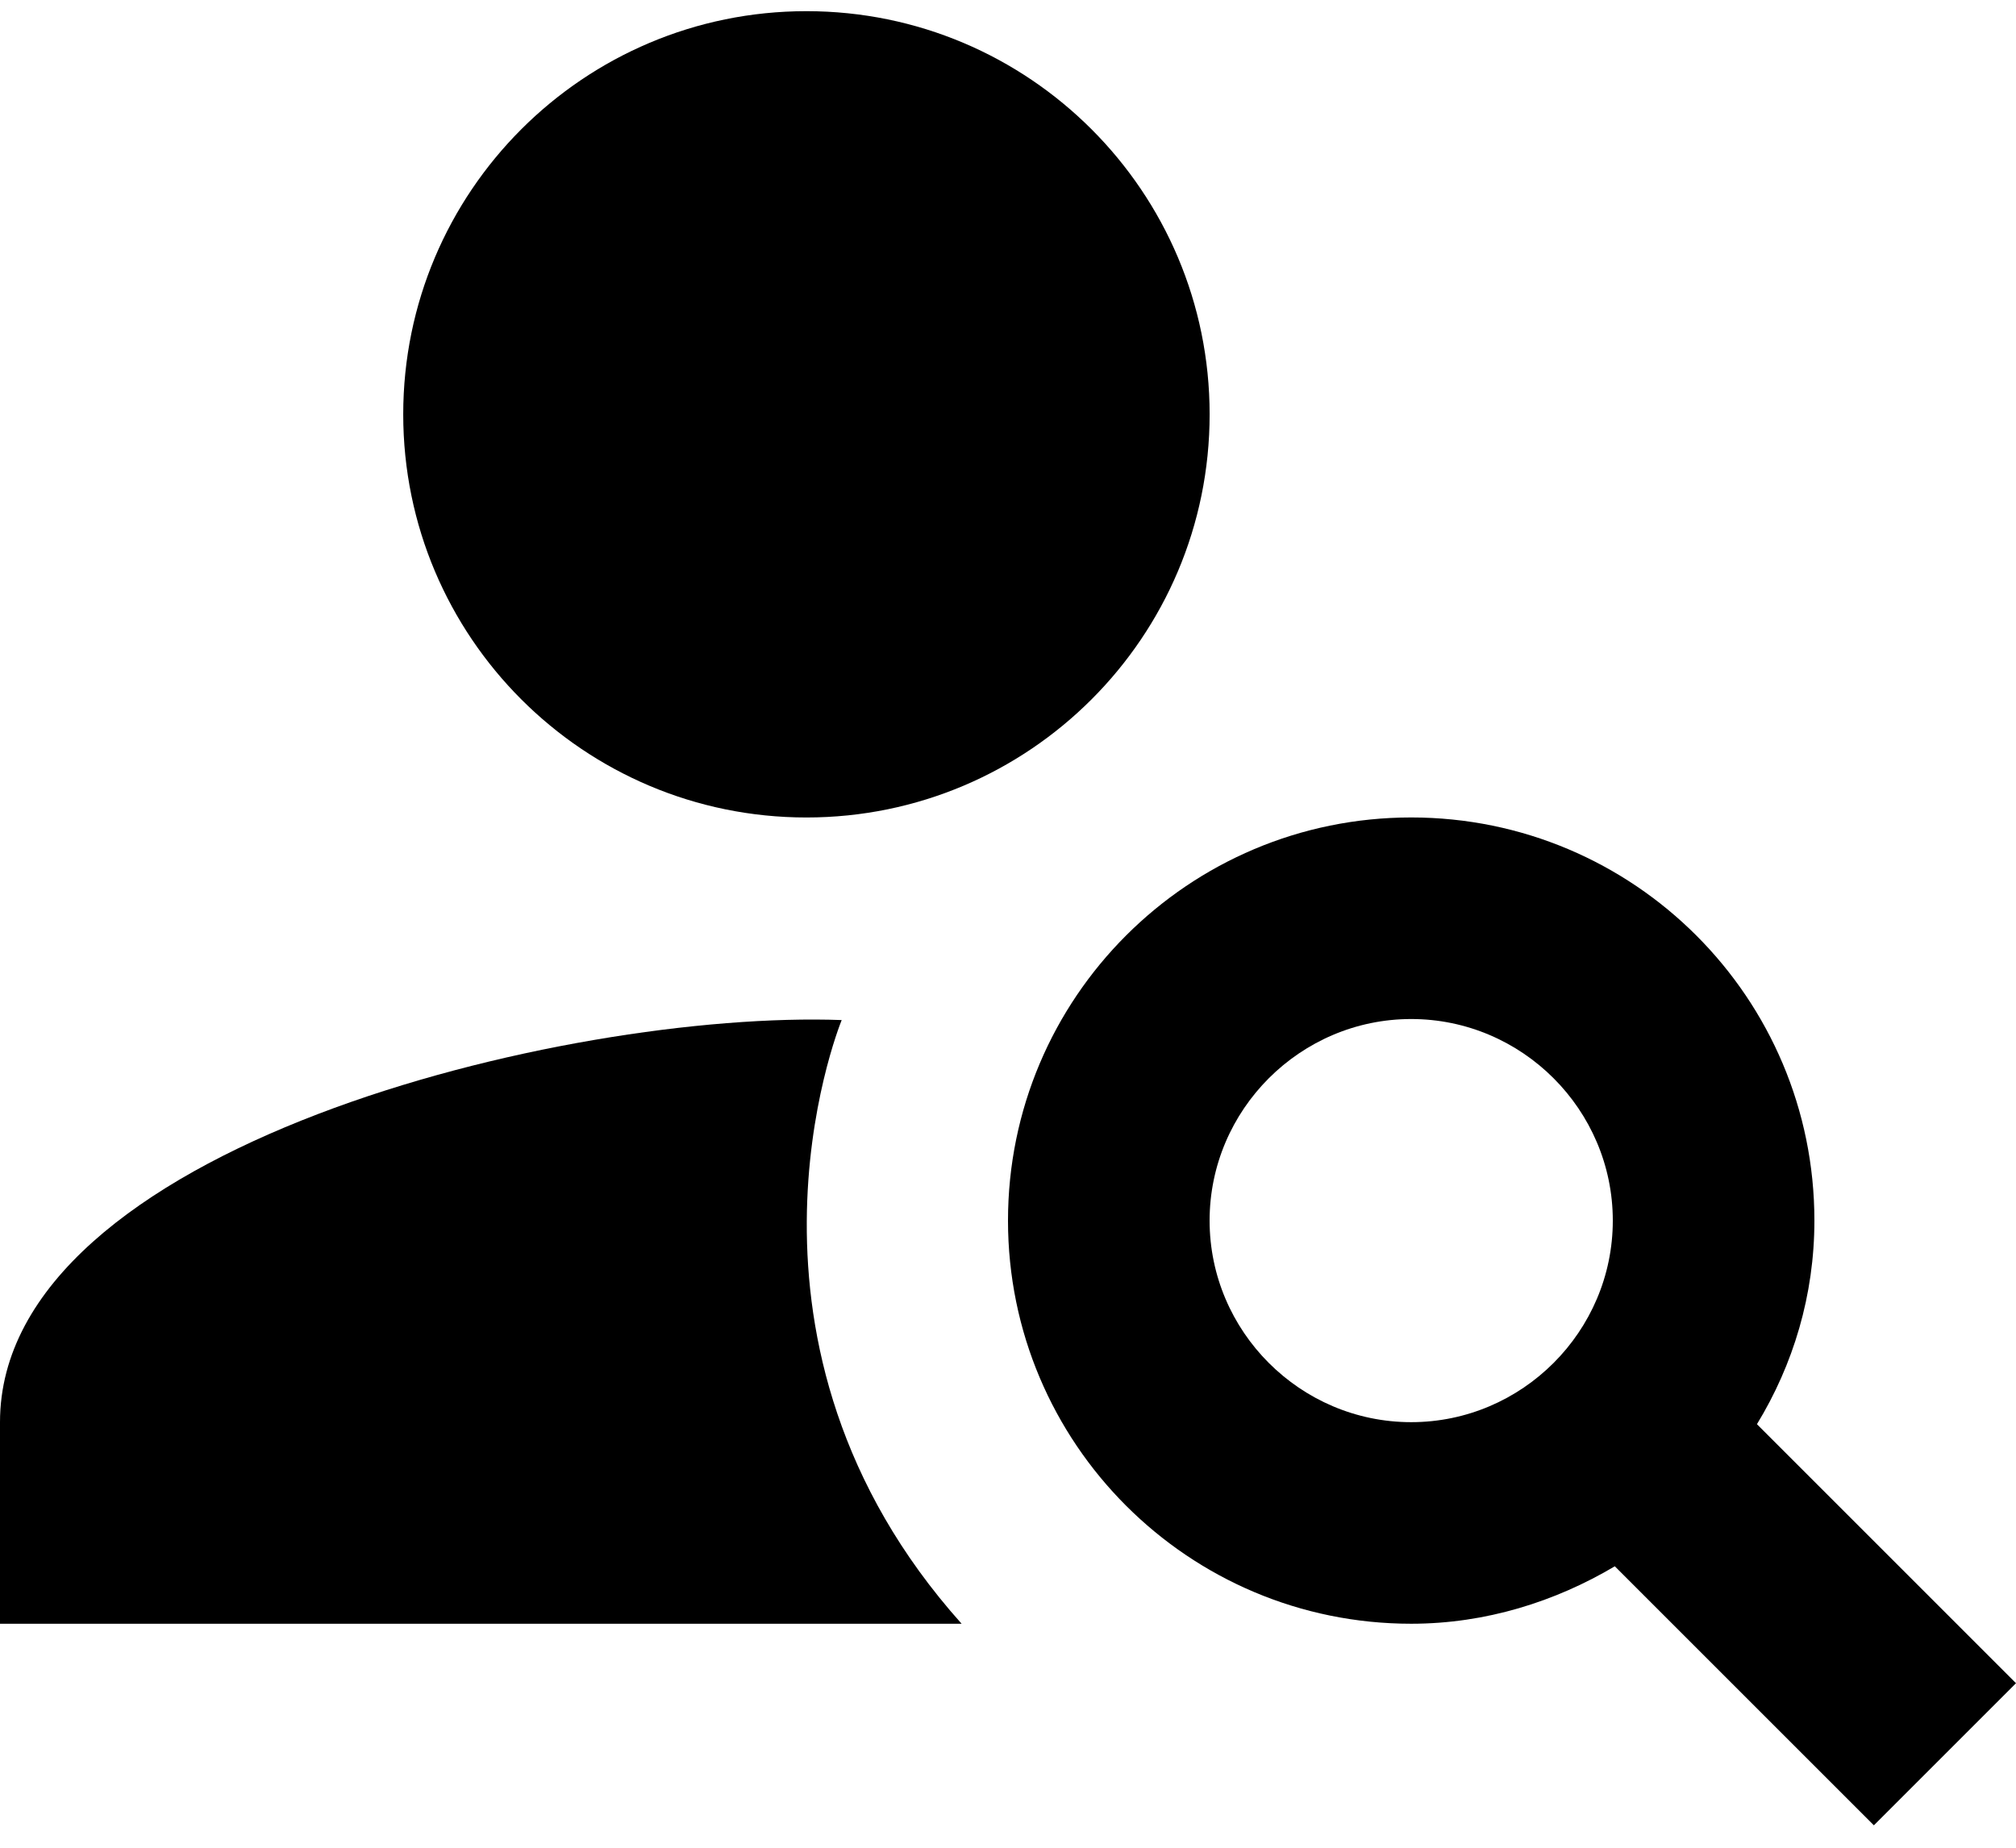 <svg width="72" height="66" viewBox="0 0 72 66" fill="none" xmlns="http://www.w3.org/2000/svg">
<path d="M28.801 29.2C36.754 29.2 43.201 22.752 43.201 14.8C43.201 6.847 36.754 0.399 28.801 0.399C20.848 0.399 14.401 6.847 14.401 14.8C14.401 22.752 20.848 29.2 28.801 29.2Z" fill="black"/>
<path d="M30.06 36.436C20.232 36.076 0 40.972 0 50.8V58H34.344C25.452 48.064 29.916 36.796 30.06 36.436Z" fill="black"/>
<path fill-rule="evenodd" clip-rule="evenodd" d="M64.8 43.599C64.8 46.263 64.044 48.747 62.748 50.871L72 60.123L66.924 65.199L57.672 55.947C55.548 57.207 53.064 57.999 50.4 57.999C42.444 57.999 36 51.555 36 43.599C36 35.643 42.444 29.199 50.4 29.199C58.356 29.199 64.8 35.643 64.8 43.599ZM43.2 43.599C43.2 47.559 46.44 50.799 50.4 50.799C54.36 50.799 57.6 47.559 57.6 43.599C57.6 39.639 54.36 36.399 50.4 36.399C46.44 36.399 43.2 39.639 43.2 43.599Z" fill="black"/>
</svg>
